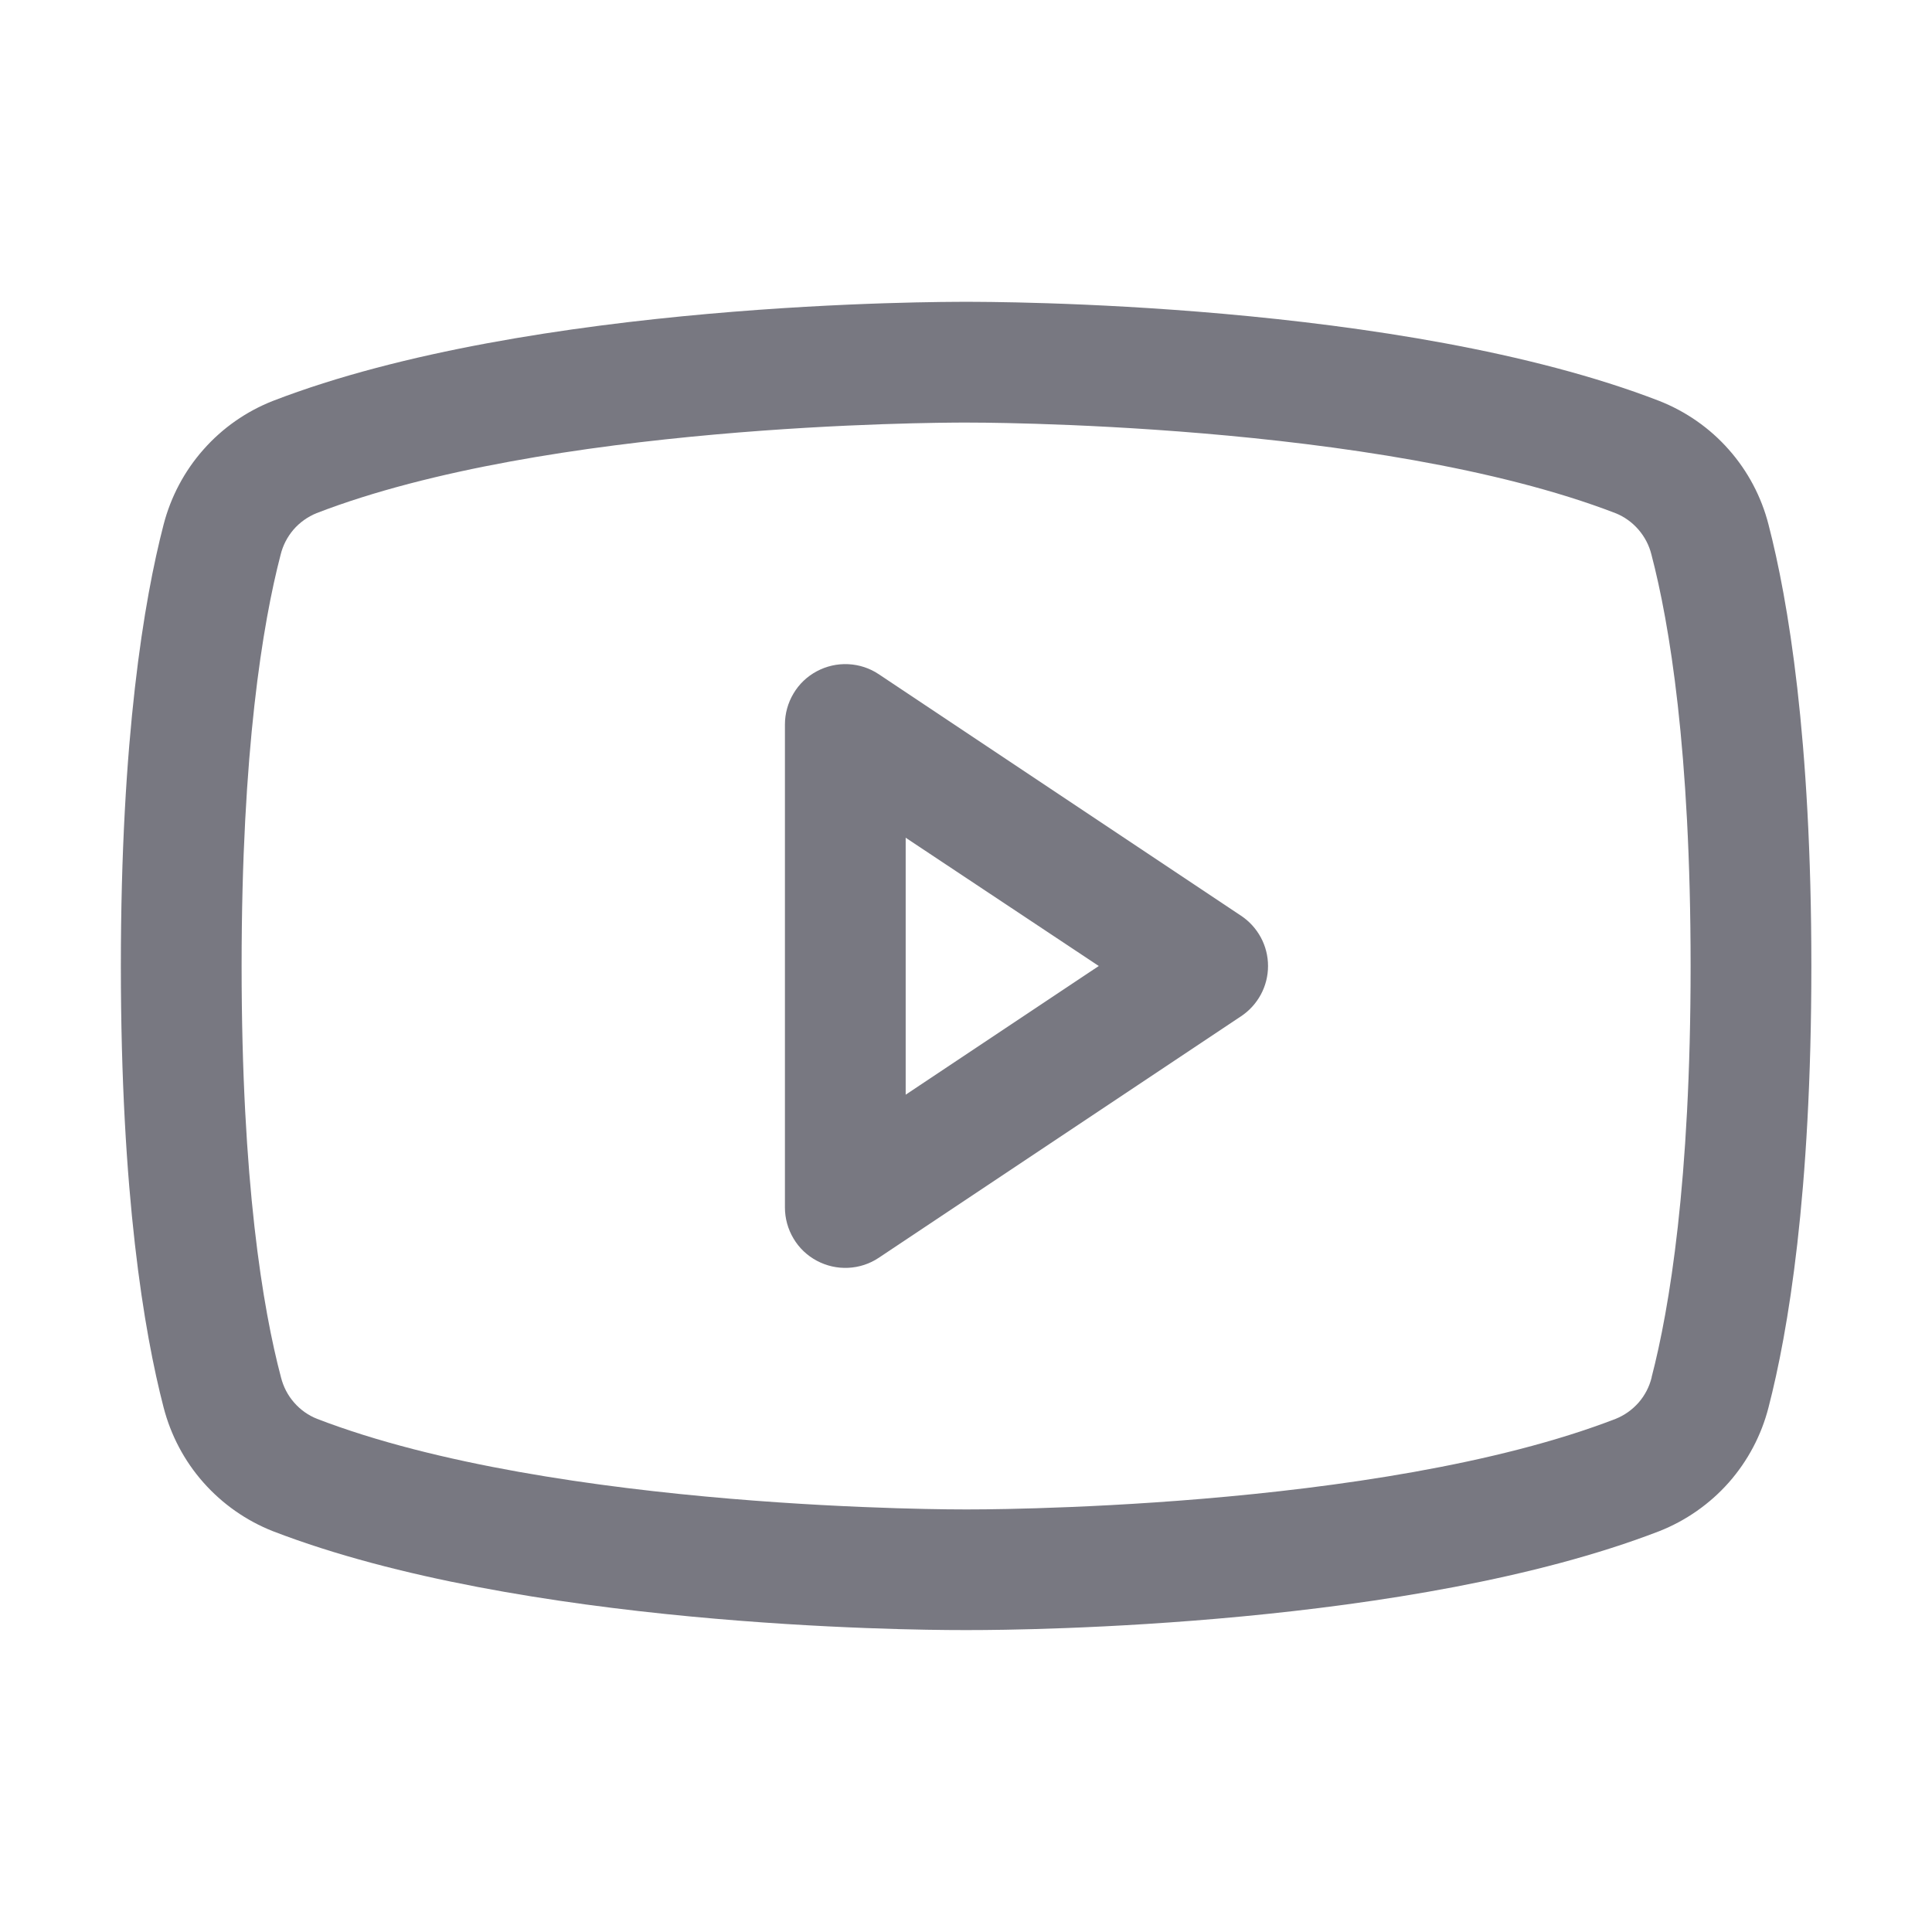 <?xml version="1.0" encoding="utf-8"?>
<svg xmlns="http://www.w3.org/2000/svg" fill="none" height="100%" overflow="visible" preserveAspectRatio="none" style="display: block;" viewBox="0 0 18 18" width="100%">
<g id="YoutubeLogo">
<path d="M11.563 8.532L8.188 6.282C8.103 6.225 8.005 6.193 7.903 6.188C7.801 6.183 7.7 6.206 7.61 6.254C7.52 6.302 7.445 6.373 7.393 6.461C7.341 6.548 7.313 6.648 7.313 6.75V11.25C7.313 11.352 7.341 11.452 7.393 11.539C7.445 11.627 7.52 11.698 7.61 11.746C7.7 11.794 7.801 11.817 7.903 11.812C8.005 11.807 8.103 11.775 8.188 11.718L11.563 9.468C11.64 9.417 11.703 9.347 11.747 9.266C11.791 9.184 11.814 9.093 11.814 9C11.814 8.907 11.791 8.816 11.747 8.734C11.703 8.653 11.64 8.583 11.563 8.532ZM8.438 10.199V7.805L10.237 9L8.438 10.199ZM16.477 4.888C16.411 4.629 16.284 4.389 16.107 4.189C15.93 3.988 15.707 3.833 15.458 3.735C13.048 2.804 9.212 2.812 9.001 2.812C8.79 2.812 4.954 2.804 2.543 3.735C2.294 3.833 2.072 3.988 1.895 4.189C1.718 4.389 1.591 4.629 1.524 4.888C1.342 5.59 1.126 6.872 1.126 9C1.126 11.128 1.342 12.41 1.524 13.112C1.591 13.371 1.717 13.611 1.895 13.812C2.072 14.012 2.294 14.168 2.543 14.266C4.852 15.156 8.466 15.187 8.954 15.187H9.047C9.535 15.187 13.151 15.156 15.458 14.266C15.707 14.168 15.93 14.012 16.107 13.812C16.284 13.611 16.411 13.371 16.477 13.112C16.659 12.409 16.876 11.128 16.876 9C16.876 6.872 16.659 5.59 16.477 4.888ZM15.388 12.833C15.367 12.92 15.325 13 15.267 13.067C15.208 13.134 15.135 13.186 15.053 13.219C12.827 14.079 9.042 14.063 9.006 14.063H9.001C8.963 14.063 5.181 14.077 2.954 13.219C2.871 13.186 2.798 13.134 2.74 13.067C2.681 13 2.64 12.92 2.618 12.833C2.448 12.191 2.251 11.009 2.251 9C2.251 6.991 2.448 5.808 2.614 5.17C2.635 5.083 2.676 5.003 2.734 4.935C2.793 4.867 2.866 4.815 2.949 4.781C5.095 3.952 8.691 3.937 8.985 3.937H9.004C9.042 3.937 12.828 3.925 15.051 4.781C15.134 4.814 15.207 4.867 15.265 4.934C15.323 5.001 15.365 5.081 15.386 5.167C15.554 5.808 15.751 6.991 15.751 9C15.751 11.009 15.554 12.191 15.388 12.83V12.833Z" fill="#787881" id="Vector"/>
</g>
</svg>